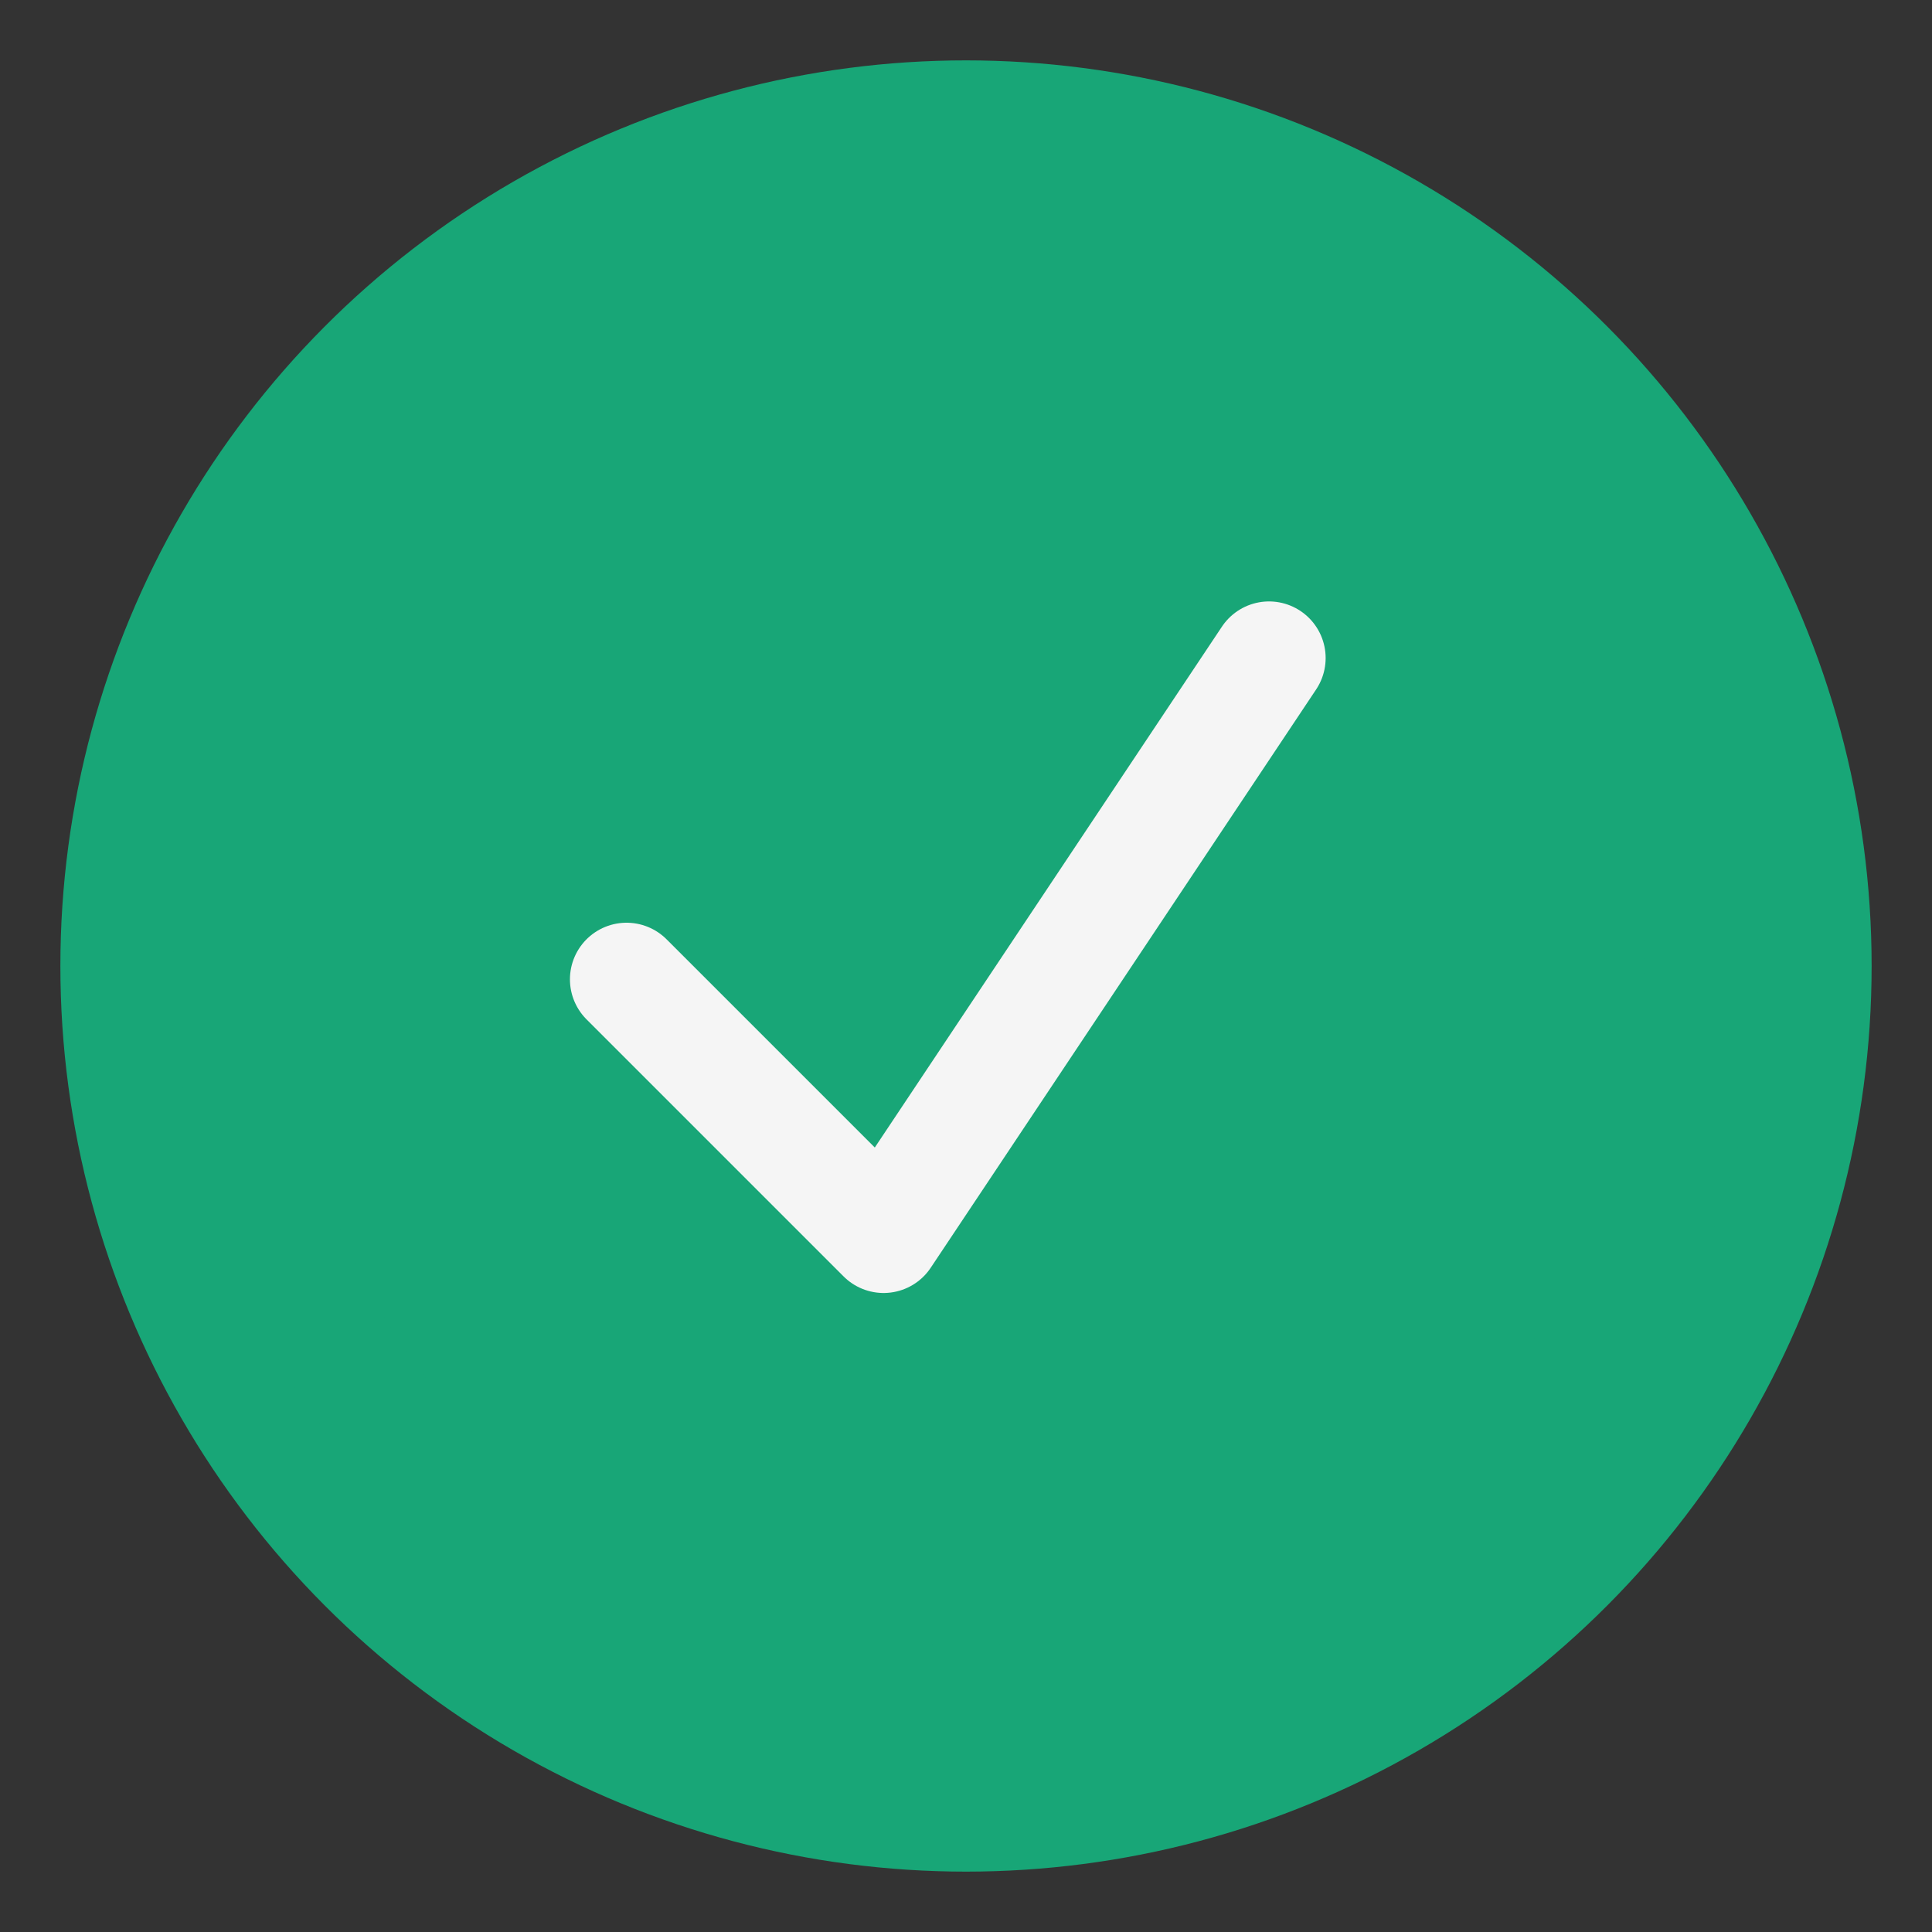 <svg width="20" height="20" viewBox="0 0 20 20" fill="none" xmlns="http://www.w3.org/2000/svg">
    <rect x="0" y="0" width="20" height="20" fill="#333333" stroke="none"/>
    <g clip-path="url(#clip0_15001_18193)">
        <circle cx="10" cy="10" r="8.789" fill="#18A677" stroke="#18A677" stroke-width="1.172"/>
        <circle cx="10" cy="10" r="7.031" fill="#18A677"/>
        <path d="M6.486 10.138L9.147 12.799L13.137 6.812" stroke="#F5F5F5" stroke-width="1.172" stroke-linecap="round" stroke-linejoin="round"/>
    </g>
    <defs>
        <clipPath id="clip0_15001_18193">
            <rect width="20" height="20" fill="white"/>
        </clipPath>
    </defs>
</svg>
